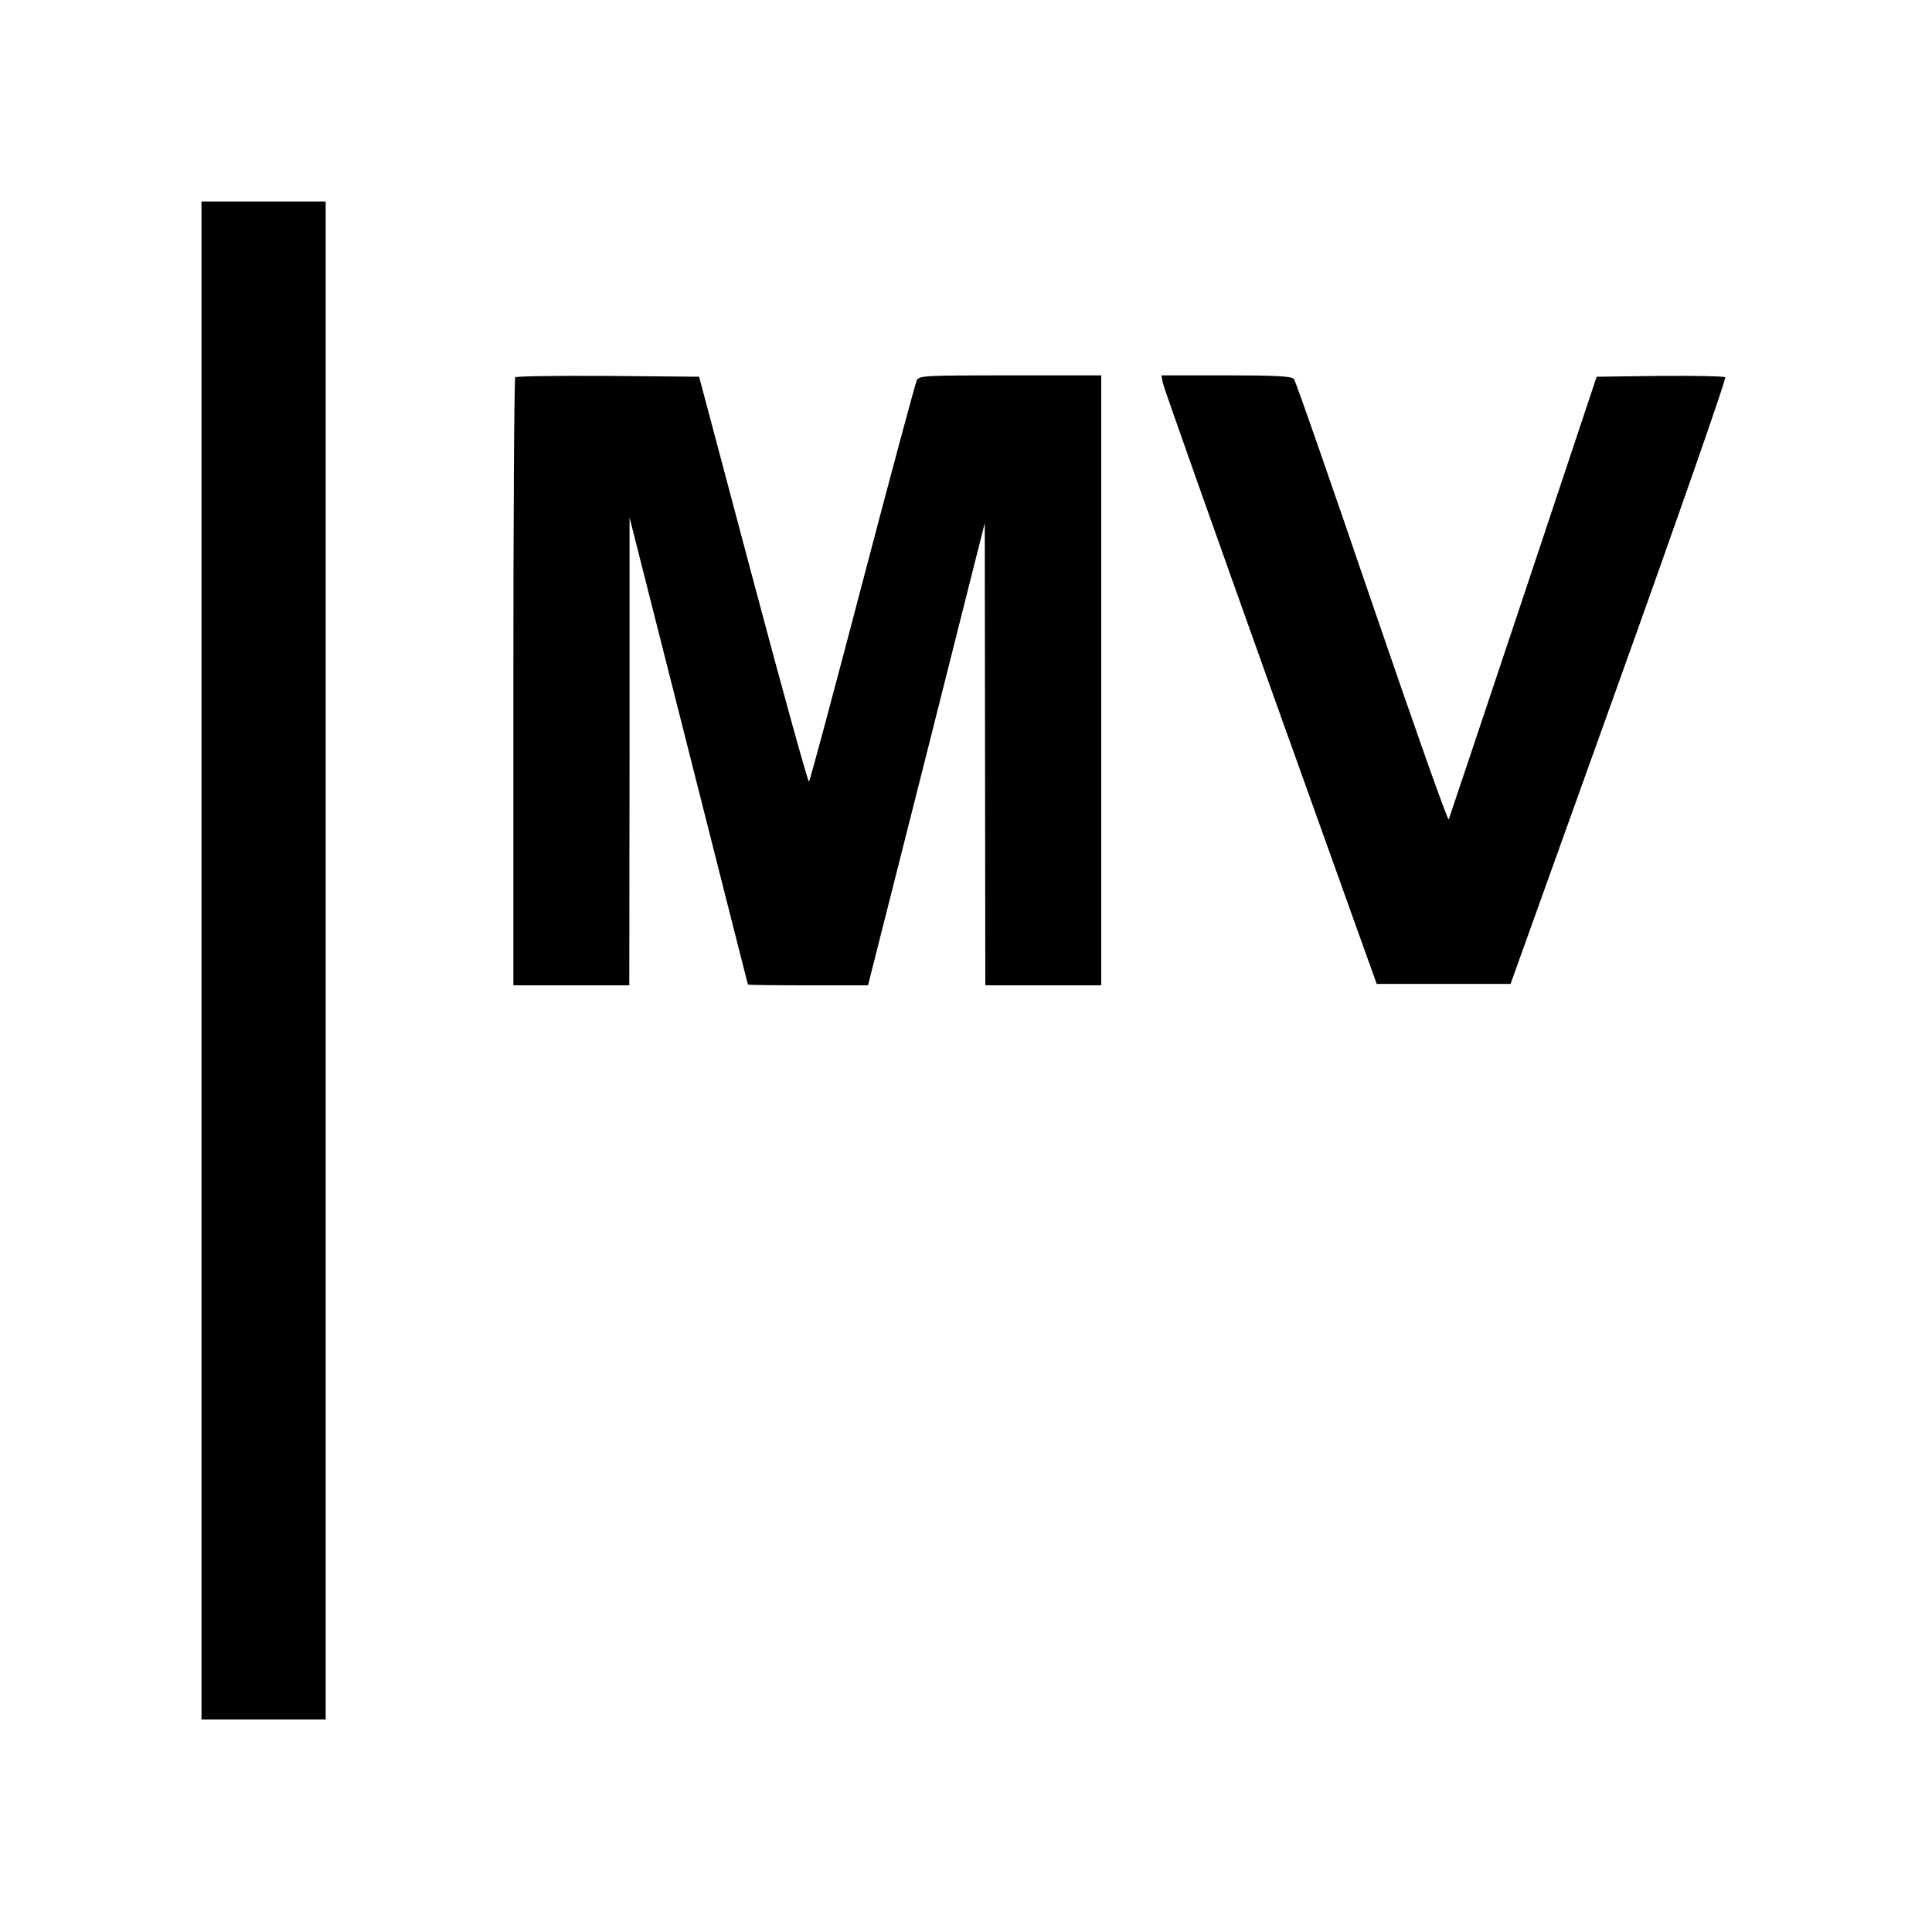 <?xml version="1.0" standalone="no"?>
<!DOCTYPE svg PUBLIC "-//W3C//DTD SVG 20010904//EN"
 "http://www.w3.org/TR/2001/REC-SVG-20010904/DTD/svg10.dtd">
<svg version="1.0" xmlns="http://www.w3.org/2000/svg"
 width="700pt" height="700pt" viewBox="0 0 700 700"
 preserveAspectRatio="xMidYMid meet">
<g transform="translate(0,700) scale(0.1,-0.1)"
fill="#000000" stroke="none">
<path d="M730 3520 l0 -2750 225 0 225 0 0 2750 0 2750 -225 0 -225 0 0 -2750z"/>
<path d="M1867 5633 c-4 -3 -7 -501 -7 -1105 l0 -1098 210 0 210 0 1 848 0
847 214 -845 c118 -465 214 -846 215 -847 0 -2 98 -3 218 -3 l217 0 212 838
211 837 1 -837 1 -838 210 0 210 0 0 1105 0 1105 -330 0 c-303 0 -330 -1 -338
-17 -5 -10 -94 -340 -197 -733 -103 -393 -190 -718 -194 -722 -3 -4 -94 324
-202 730 l-196 737 -330 3 c-181 1 -332 -1 -336 -5z"/>
<path d="M4213 5613 c3 -16 179 -512 390 -1103 l385 -1075 242 0 243 0 393
1095 c216 602 389 1098 385 1103 -4 4 -111 6 -237 5 l-229 -3 -265 -795 c-146
-437 -268 -801 -271 -809 -3 -8 -128 346 -278 785 -150 439 -277 805 -283 811
-8 10 -69 13 -245 13 l-235 0 5 -27z"/>
</g>
</svg>
